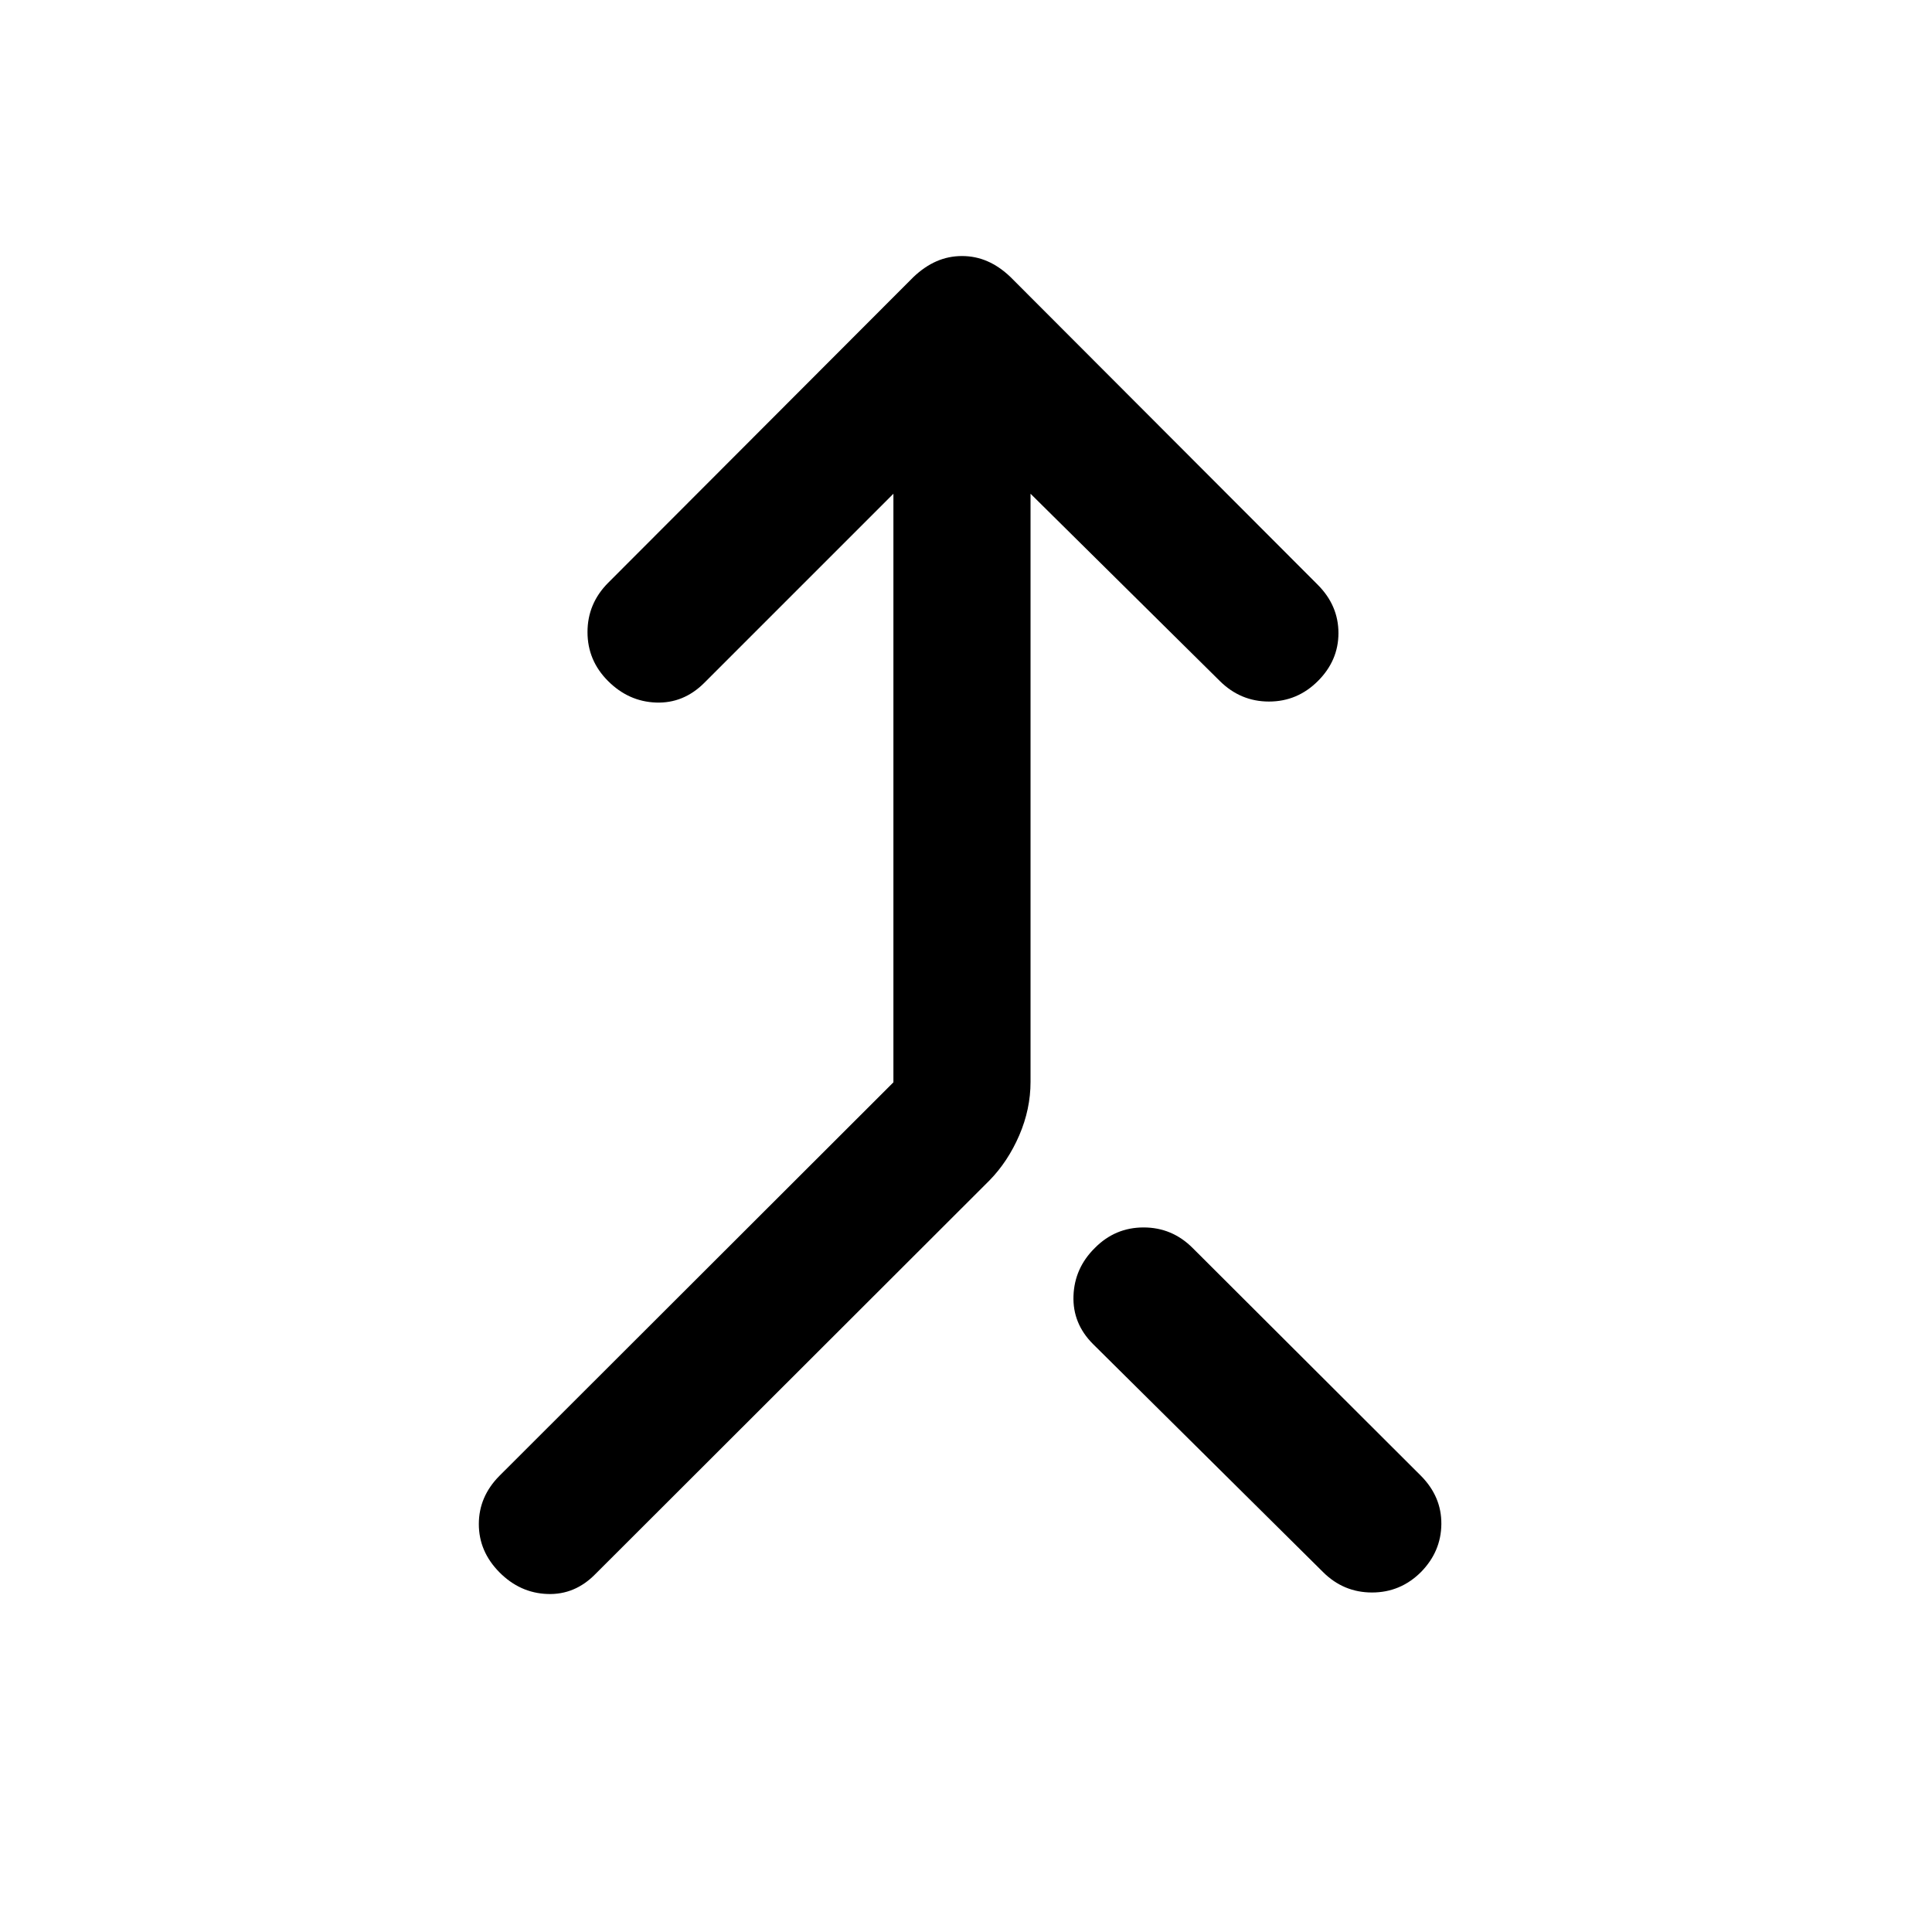 <svg xmlns="http://www.w3.org/2000/svg" width="48" height="48" viewBox="0 -960 960 960"><path d="M248.13-178.77q-10.2-10.32-10.2-23.93t10.2-23.93l195.8-195.57v-292.47l-94.06 94.06q-10.28 10.2-23.91 9.7t-23.83-10.7q-10.2-10.19-10.2-24.32t10.2-24.42l151.76-152q5.52-5.24 11.48-7.83 5.96-2.6 12.65-2.6t12.65 2.6q5.96 2.59 11.44 7.83l152.76 153q10.2 10.28 10.2 23.92 0 13.63-10.2 23.82-10.2 10.2-24.32 10.2-14.13 0-24.42-10.2l-94.06-93.06v292.24q0 13.55-5.6 26.55-5.6 12.99-14.8 22.42l-195.8 195.57q-10.2 10.43-23.87 9.93-13.67-.5-23.87-10.81Zm458-.14q-10.22 10.21-24.39 10.21t-24.37-10.19L543.11-292.15q-10.2-10.2-9.7-23.97.5-13.78 10.59-23.75 10.08-10.22 24.25-10.22 14.16 0 24.36 10.2l113.5 113.26q10.23 10.37 10.09 23.96-.13 13.58-10.07 23.76Z"/></svg>